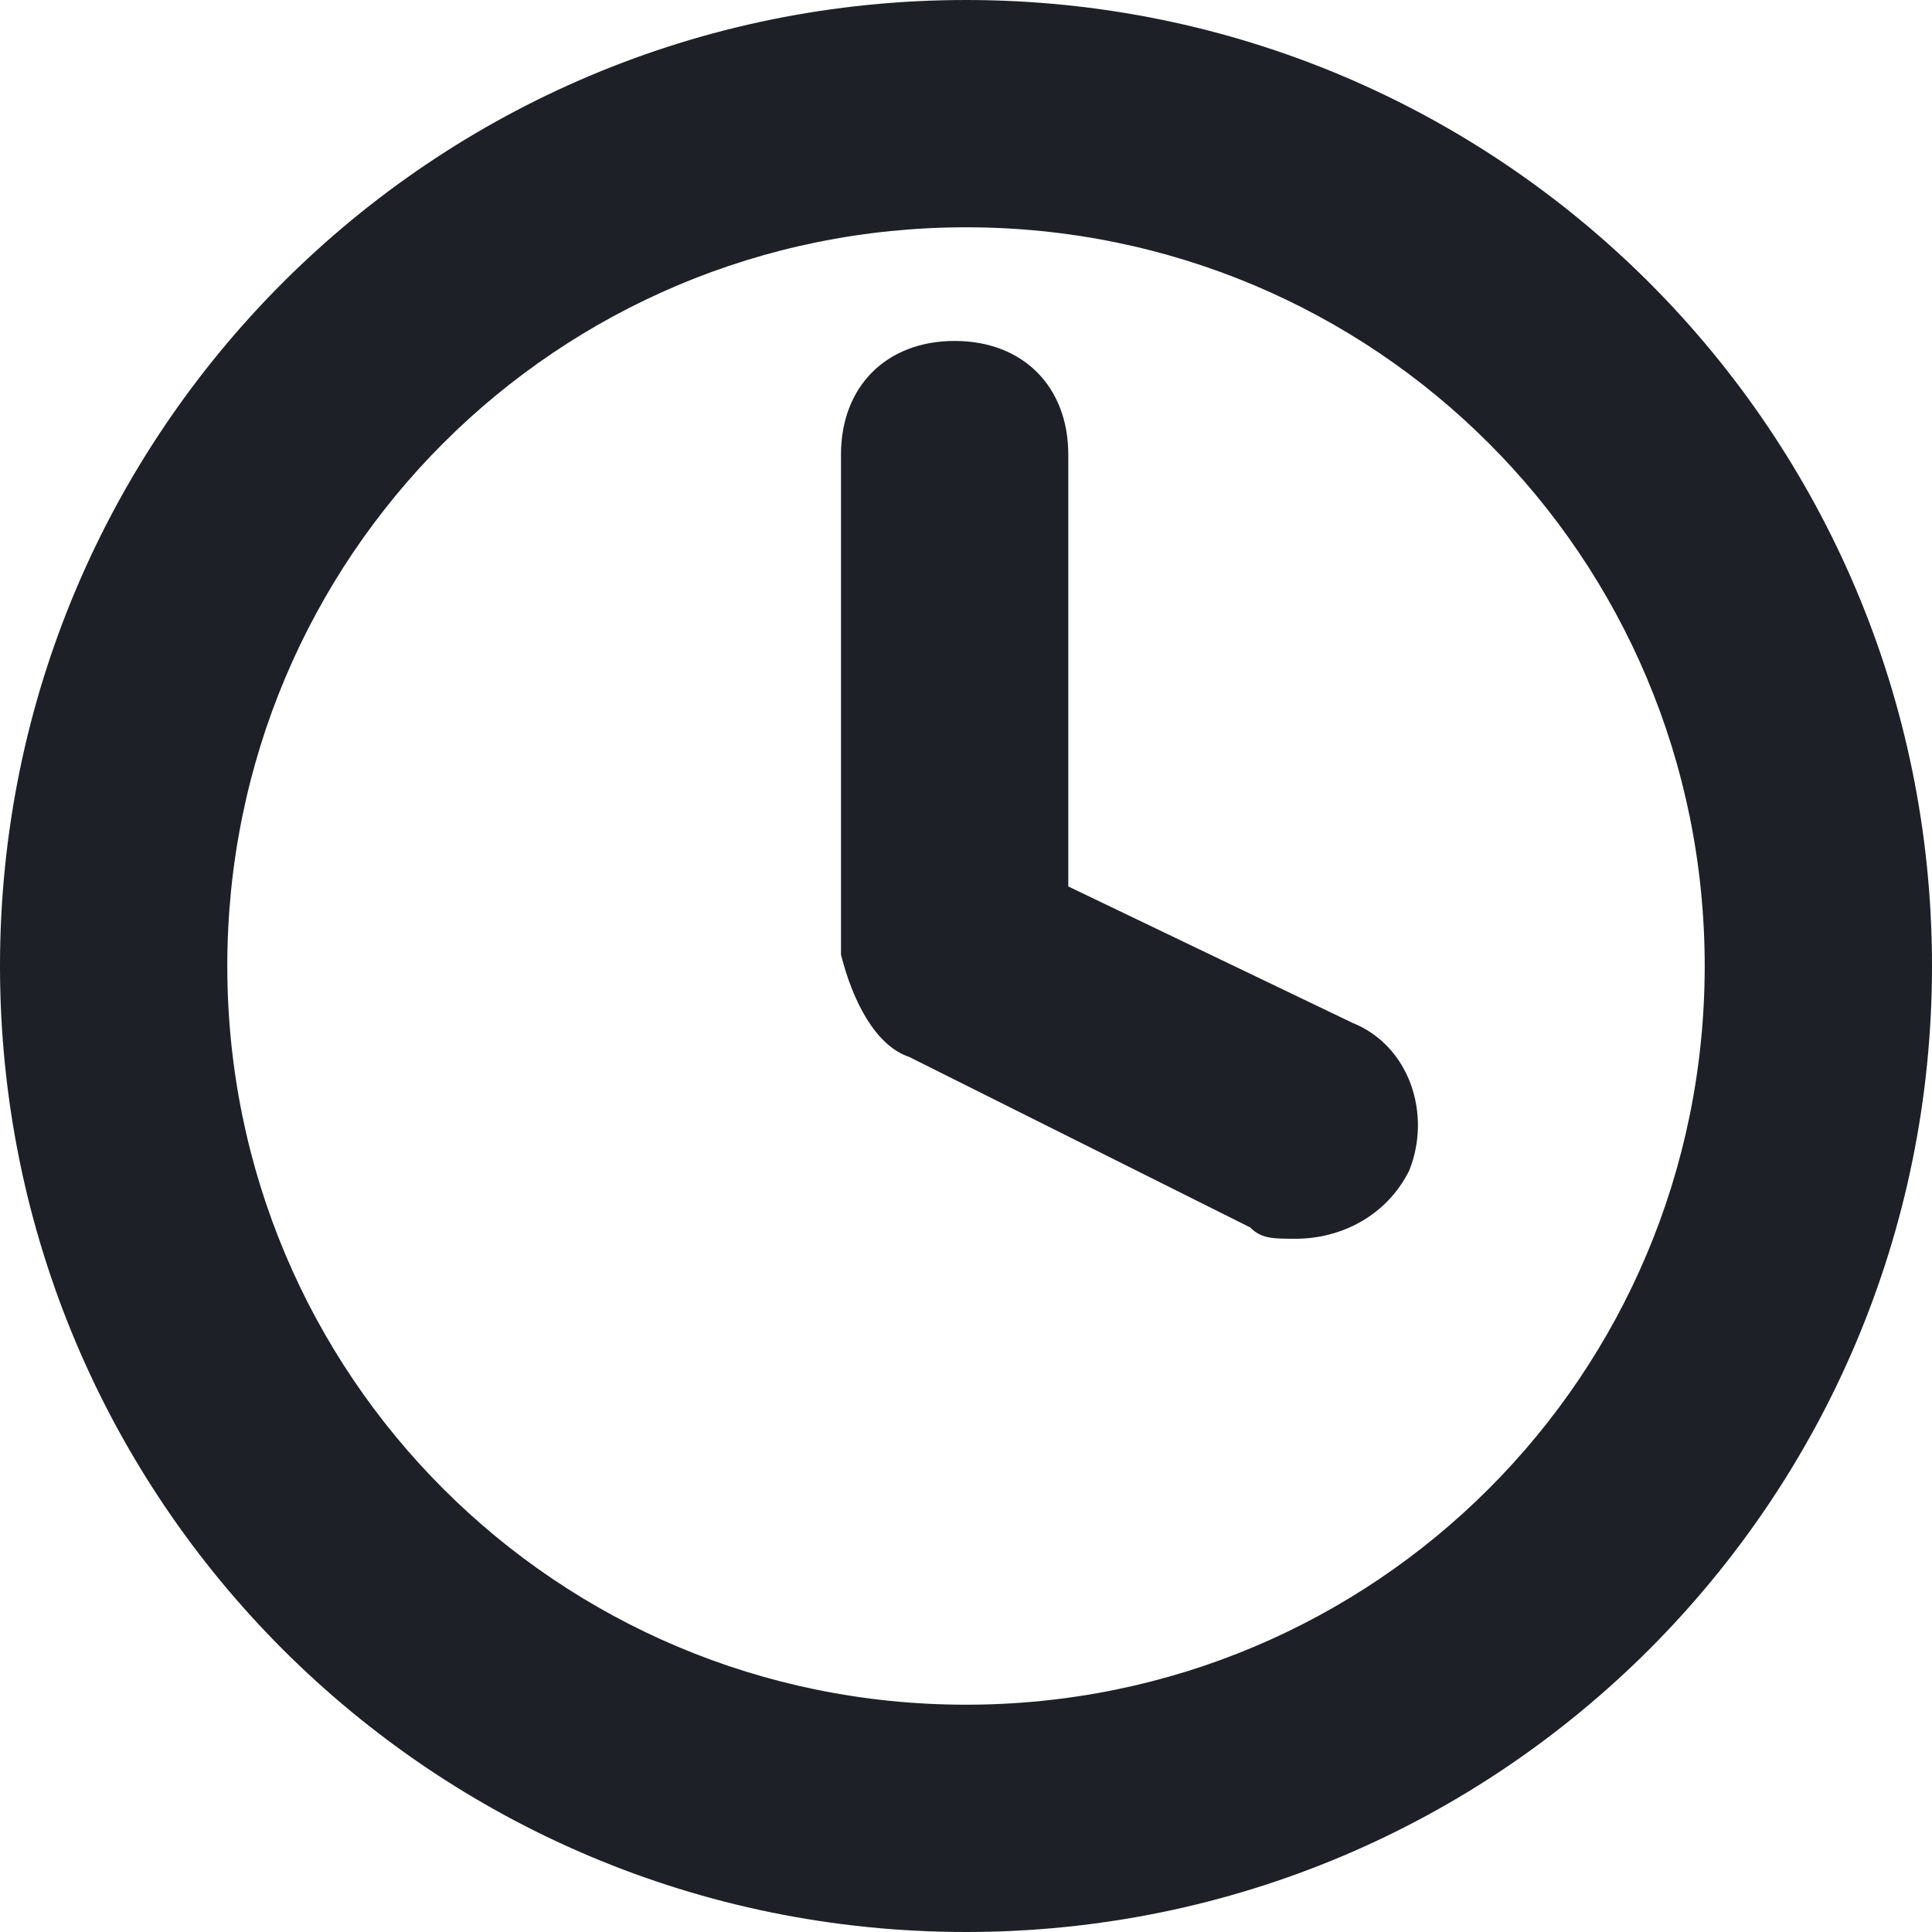 <?xml version="1.0" encoding="utf-8"?>
<!-- Generator: Adobe Illustrator 25.4.1, SVG Export Plug-In . SVG Version: 6.00 Build 0)  -->
<svg version="1.1" id="Ebene_1" xmlns="http://www.w3.org/2000/svg" xmlns:xlink="http://www.w3.org/1999/xlink" x="0px" y="0px"
	 viewBox="0 0 17 17" style="enable-background:new 0 0 17 17;" xml:space="preserve">
<style type="text/css">
	.st0{fill:#1D2026;}
</style>
<g id="Ebene_2_00000181077453640430438820000005020541755736647100_">
	<g id="Ebene_1-2">
		<g id="clock">
			<g id="Ellipse_8">
				<path class="st0" d="M8.5,17C3.8,17,0,13.2,0,8.5S3.8,0,8.5,0S17,3.8,17,8.5C17,13.2,13.2,17,8.5,17z M8.5,2C4.9,2,2,4.9,2,8.5
					S4.9,15,8.5,15S15,12.1,15,8.5C15,4.9,12.1,2,8.5,2z"/>
			</g>
			<g id="Pfad_345">
				<path class="st0" d="M11.4,10.9c-0.2,0-0.3,0-0.4-0.1L8,9.3C7.7,9.2,7.5,8.8,7.4,8.4V4c0-0.6,0.4-1,1-1s1,0.4,1,1v3.8L11.9,9
					c0.5,0.2,0.7,0.8,0.5,1.3C12.2,10.7,11.8,10.9,11.4,10.9L11.4,10.9z"/>
			</g>
		</g>
	</g>
</g>
</svg>
